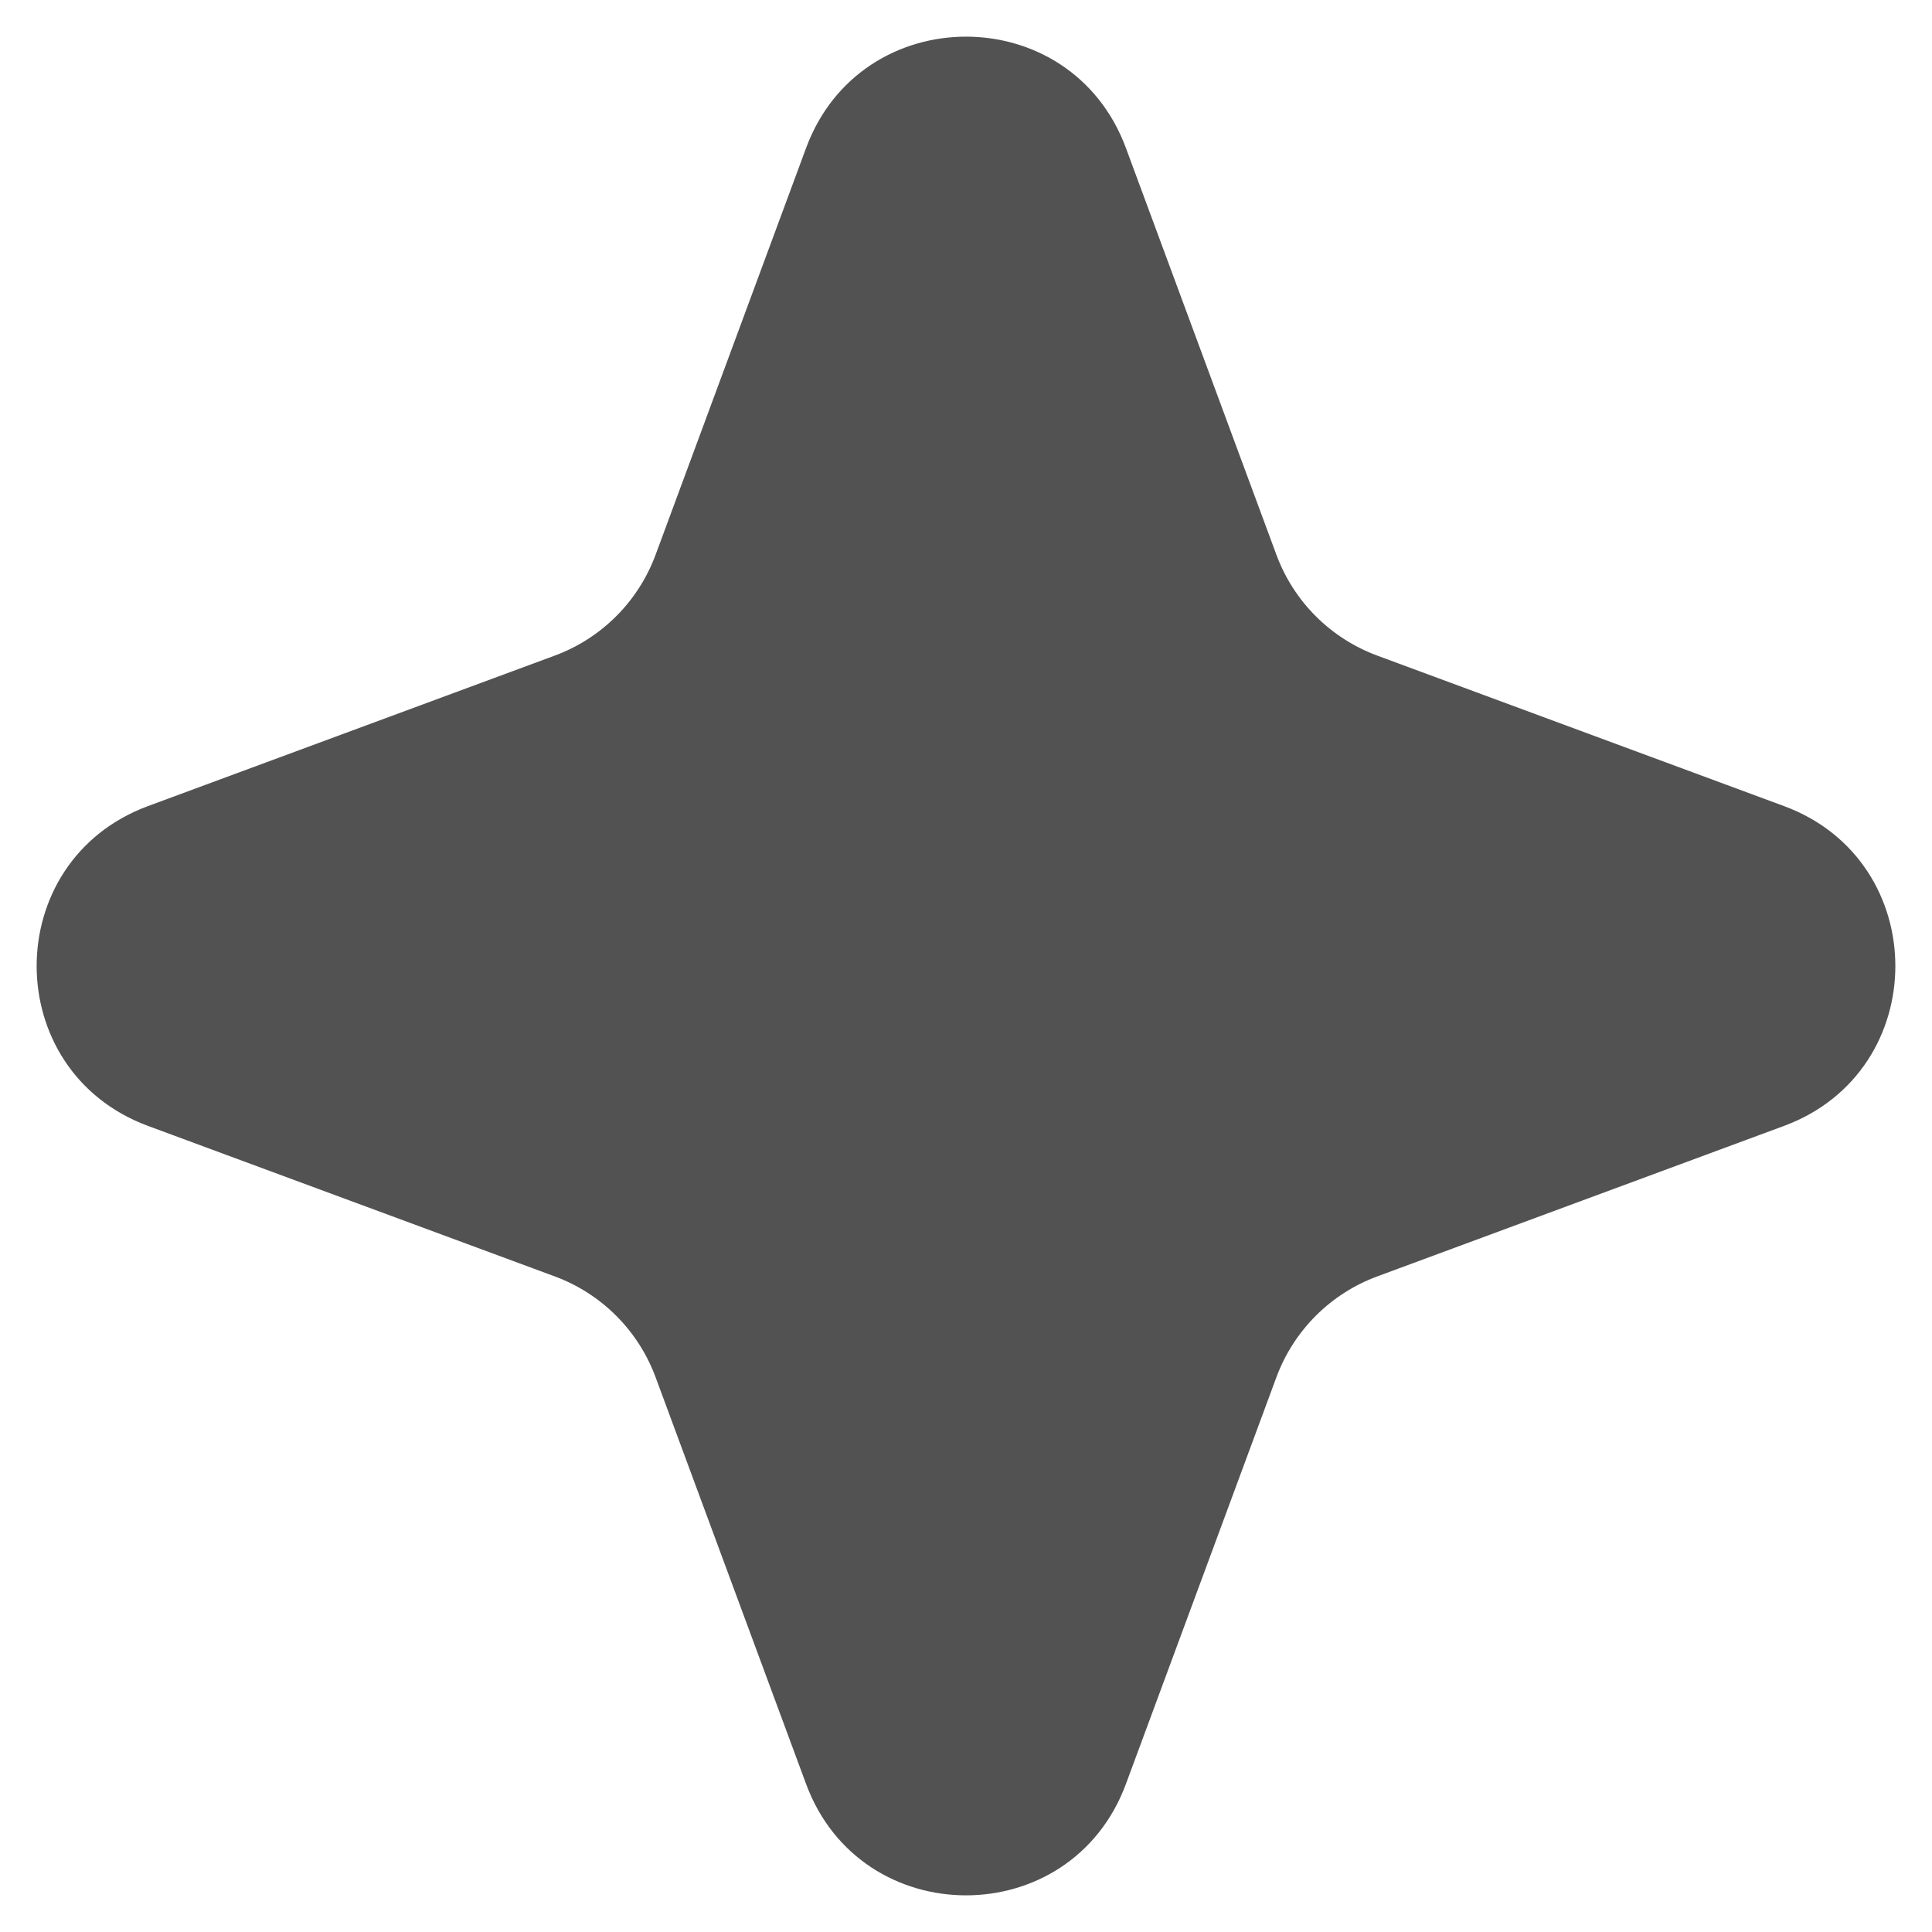 <?xml version="1.0" encoding="UTF-8"?> <svg xmlns="http://www.w3.org/2000/svg" width="34" height="34" viewBox="0 0 34 34" fill="none"><path d="M14.186 2.604C15.153 -0.008 18.847 -0.008 19.814 2.604L22.463 9.764C22.767 10.585 23.415 11.233 24.236 11.537L31.396 14.186C34.008 15.153 34.008 18.847 31.396 19.814L24.236 22.463C23.415 22.767 22.767 23.415 22.463 24.236L19.814 31.396C18.847 34.008 15.153 34.008 14.186 31.396L11.537 24.236C11.233 23.415 10.585 22.767 9.764 22.463L2.604 19.814C-0.008 18.847 -0.008 15.153 2.604 14.186L9.764 11.537C10.585 11.233 11.233 10.585 11.537 9.764L14.186 2.604Z" fill="#525252"></path></svg> 